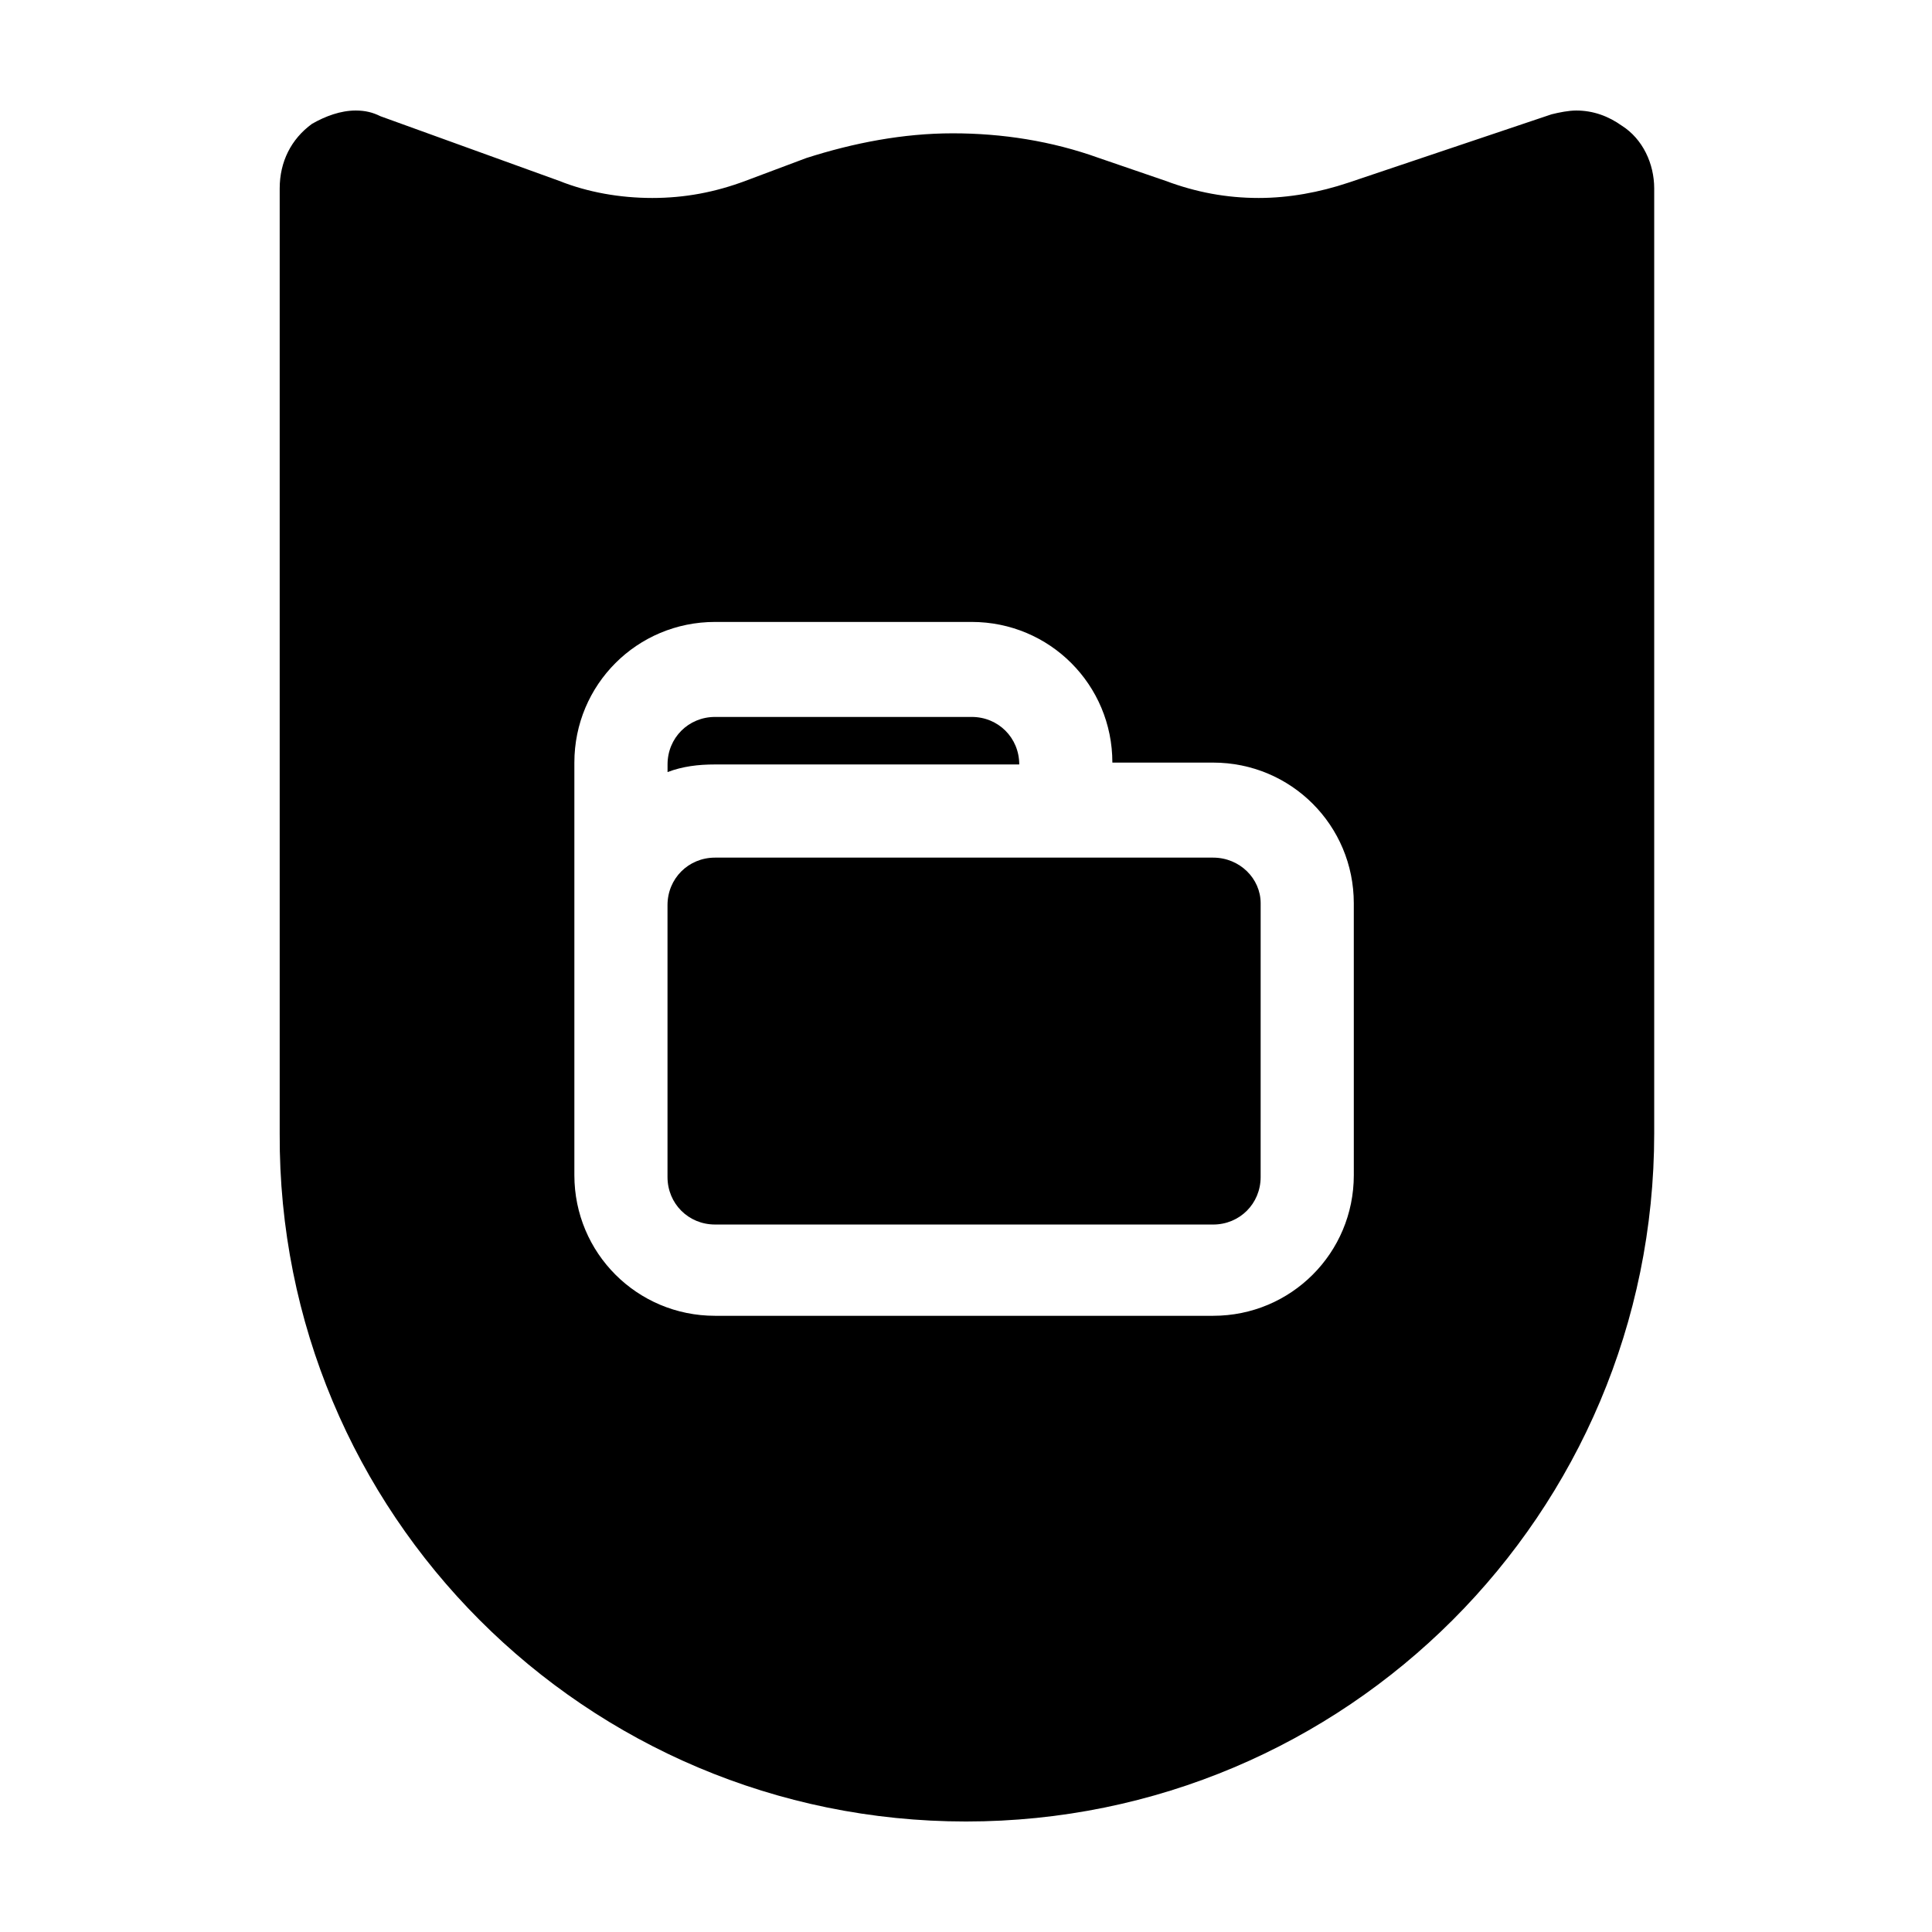 <?xml version="1.0" encoding="UTF-8"?>
<!-- The Best Svg Icon site in the world: iconSvg.co, Visit us! https://iconsvg.co -->
<svg fill="#000000" width="800px" height="800px" version="1.1" viewBox="144 144 512 512" xmlns="http://www.w3.org/2000/svg">
 <g>
  <path d="m414.11 346.59c0-7.055-5.543-12.594-12.594-12.594h-68.016c-7.055 0-12.594 5.543-12.594 12.594v2.016c4.031-1.512 8.062-2.016 12.594-2.016z"/>
  <path d="m465.49 371.28h-132c-7.055 0-12.594 5.543-12.594 12.594v72.043c0 7.055 5.543 12.594 12.594 12.594l132 0.004c7.055 0 12.594-5.543 12.594-12.594l0.004-72.551c0-6.547-5.543-12.09-12.598-12.09z"/>
  <path d="m573.81 177.32c-3.527-2.519-7.559-4.031-12.09-4.031-2.016 0-4.535 0.504-6.551 1.008l-53.906 18.137c-7.559 2.519-15.617 4.031-23.68 4.031-8.566 0-16.625-1.512-24.688-4.535l-17.633-6.047c-12.594-4.535-25.695-6.551-38.793-6.551s-26.199 2.519-38.793 6.551l-16.121 6.047c-8.062 3.023-16.121 4.535-24.688 4.535s-17.129-1.512-24.688-4.535l-47.359-17.129c-2.016-1.008-4.031-1.512-6.547-1.512-4.031 0-8.062 1.512-11.586 3.527-5.543 4.031-8.566 10.078-8.566 17.129v250.39c-0.504 100.76 81.113 182.38 181.88 182.38s182.38-81.617 182.38-182.38v-250.39c0-6.551-3.023-13.102-8.566-16.625zm-71.035 278.1c0 20.656-16.625 37.281-37.281 37.281h-132c-20.656 0-37.281-16.625-37.281-37.281v-109.32c0-20.656 16.625-37.281 37.281-37.281h68.016c20.656 0 37.281 16.625 37.281 37.281l26.699-0.004c20.656 0 37.281 16.625 37.281 37.281z"/>
 </g>
</svg>